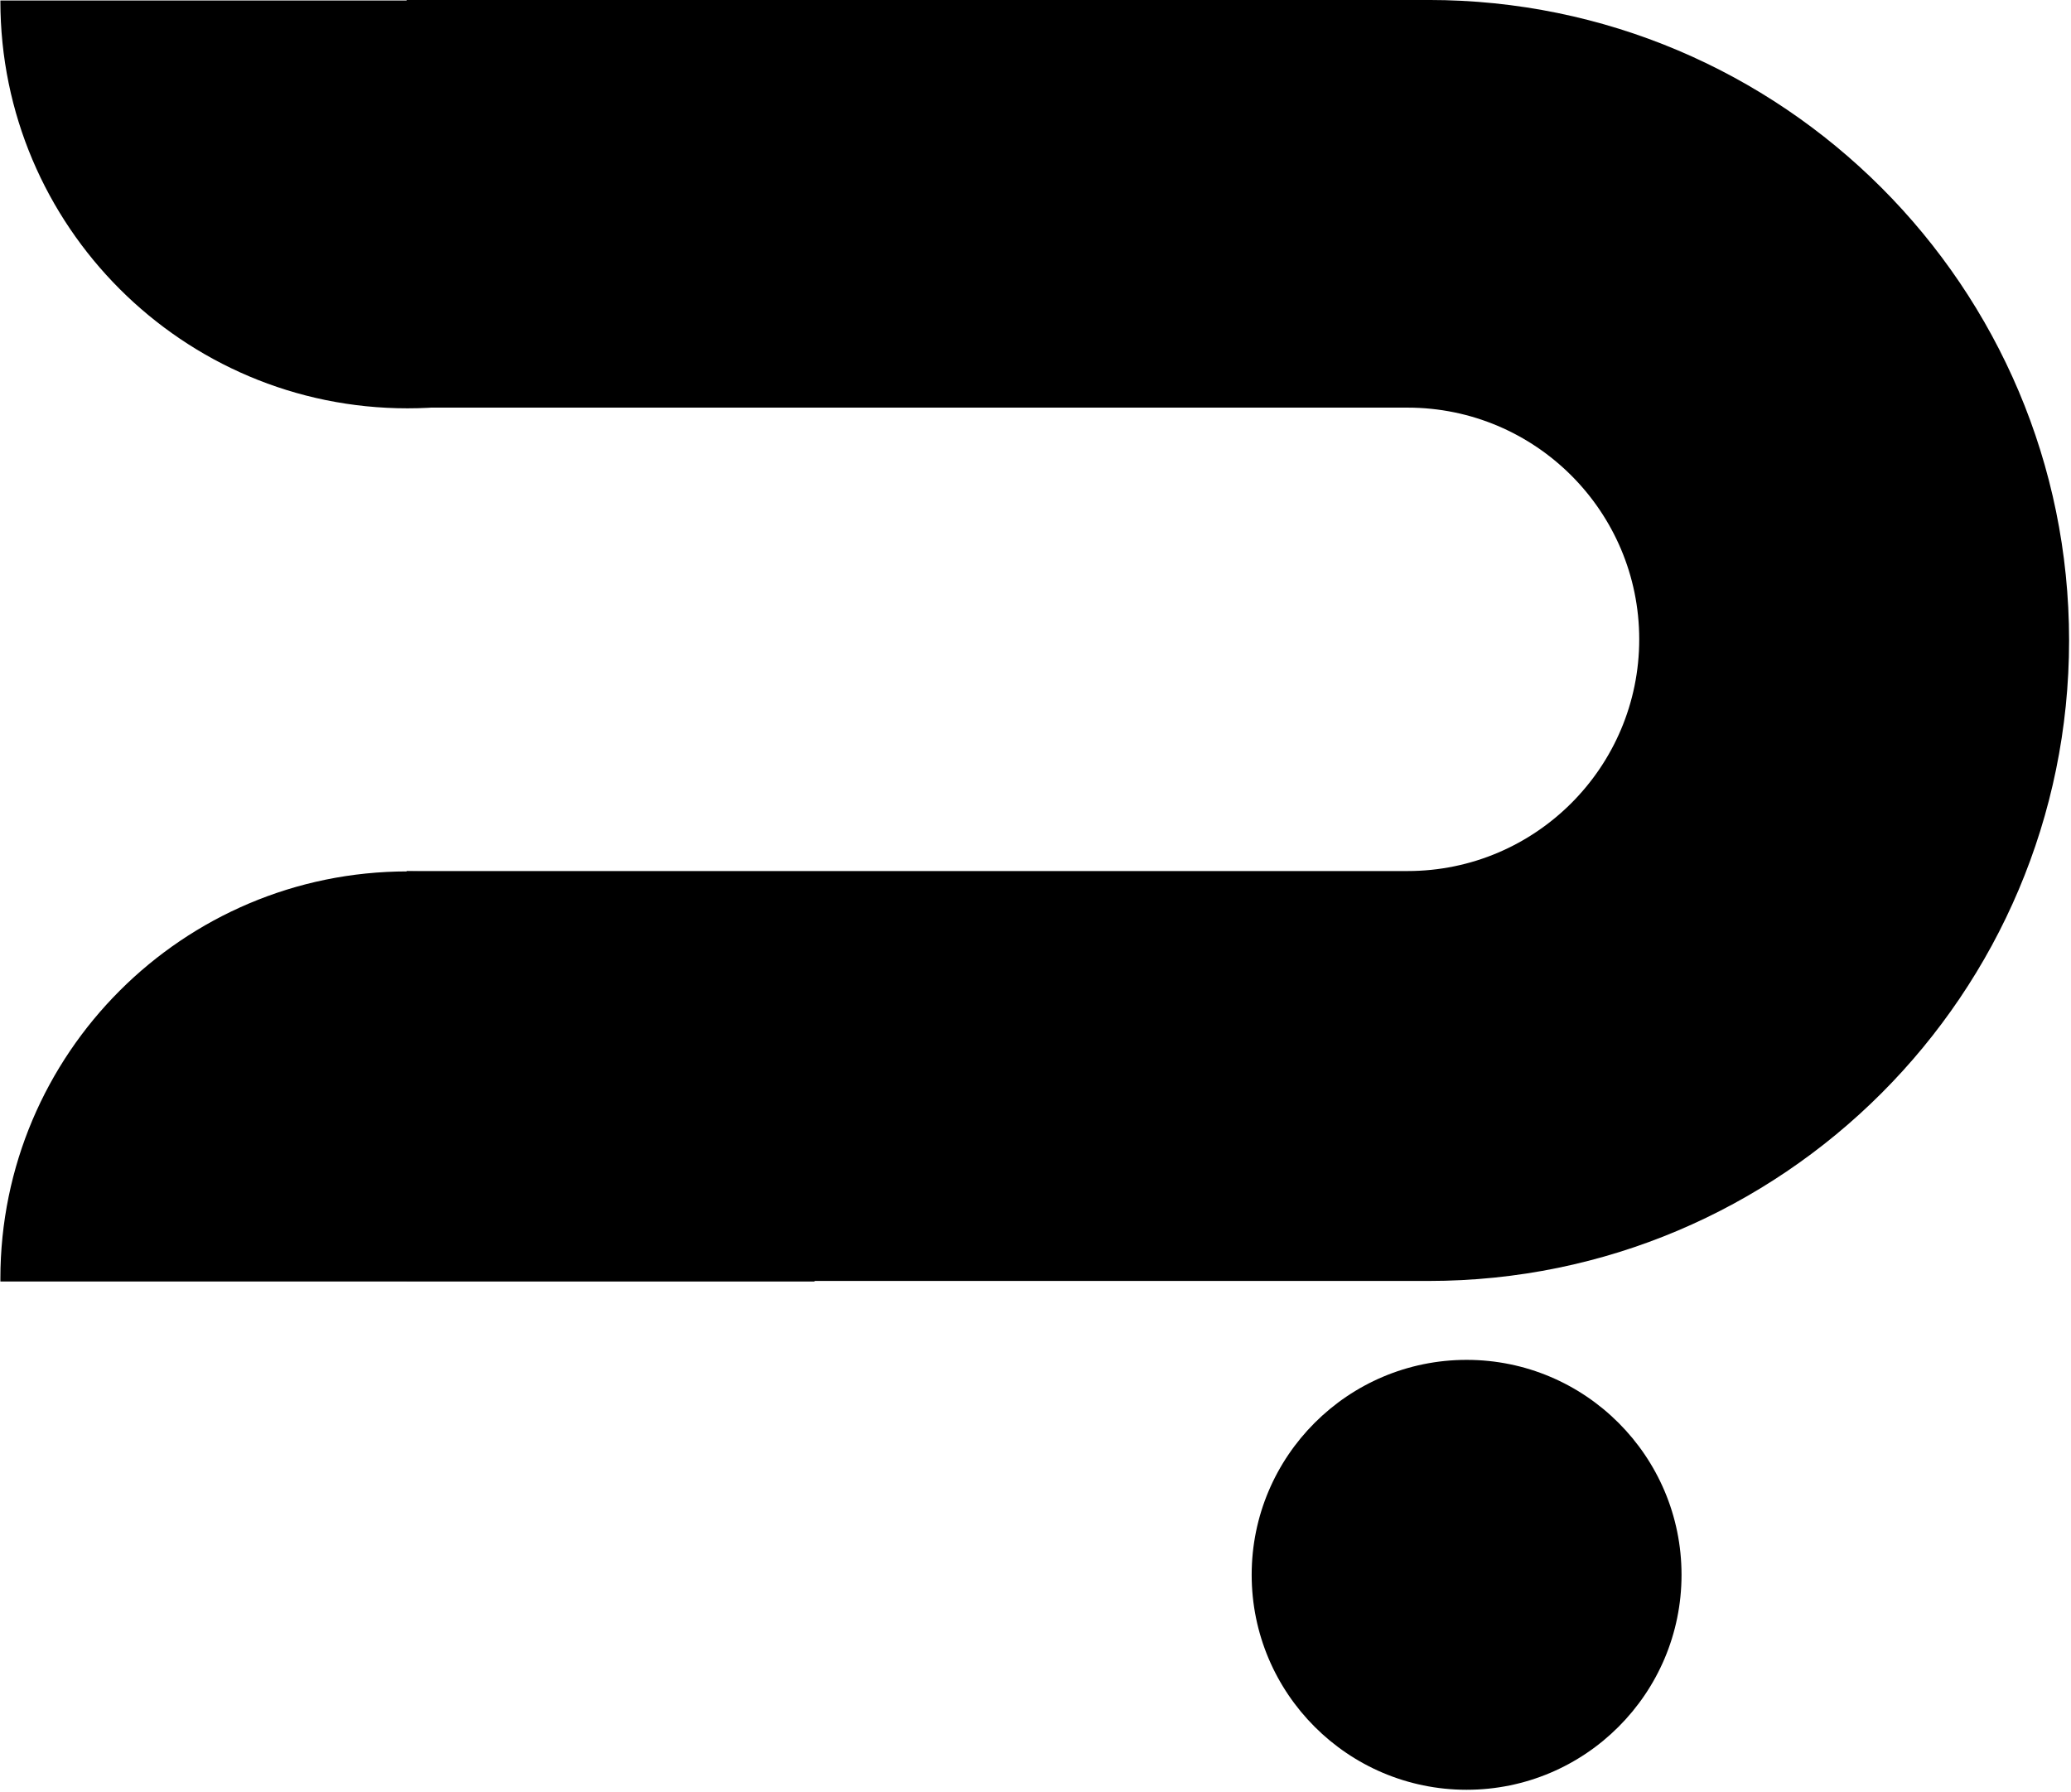 <?xml version="1.0" encoding="UTF-8" standalone="no"?>
<!DOCTYPE svg PUBLIC "-//W3C//DTD SVG 1.1//EN" "http://www.w3.org/Graphics/SVG/1.1/DTD/svg11.dtd">
<svg width="100%" height="100%" viewBox="0 0 927 802" version="1.1" xmlns="http://www.w3.org/2000/svg" xmlns:xlink="http://www.w3.org/1999/xlink" xml:space="preserve" xmlns:serif="http://www.serif.com/" style="fill-rule:evenodd;clip-rule:evenodd;stroke-linejoin:round;stroke-miterlimit:2;">
    <g transform="matrix(1,0,0,1,-755.816,-1180.63)">
        <g>
            <path d="M937.816,1363.07L937.816,1180.62L1395.31,1180.62C1553.52,1180.62 1681.96,1309.07 1681.96,1467.28C1681.96,1625.49 1553.52,1753.94 1395.31,1753.94L937.816,1753.94L937.816,1570.48L1385.85,1570.48C1443.08,1570.48 1489.55,1524.01 1489.55,1466.77C1489.55,1409.54 1443.08,1363.07 1385.85,1363.07L937.816,1363.07Z"/>
            <g transform="matrix(0.584,0,0,0.584,314.591,563.261)">
                <path d="M1379.92,1057.54C1379.92,1057.7 1379.92,1057.86 1379.92,1058.02C1379.92,1230.25 1240.09,1370.07 1067.87,1370.07C895.642,1370.07 755.816,1230.25 755.816,1058.02C755.816,1057.86 755.817,1057.7 755.817,1057.54L1379.92,1057.54Z"/>
            </g>
            <g transform="matrix(0.584,0,0,0.584,314.591,1135)">
                <path d="M755.824,1060.24C755.819,1059.5 755.816,1058.76 755.816,1058.02C755.816,885.794 895.642,745.968 1067.87,745.968C1240.09,745.968 1379.92,885.794 1379.92,1058.02C1379.92,1058.76 1379.92,1059.5 1379.91,1060.24L755.824,1060.24Z"/>
            </g>
            <g transform="matrix(1,0,0,1,6.187,35.322)">
                <path d="M1309.89,1850.14C1309.89,1797.05 1353,1753.94 1406.1,1753.94C1459.19,1753.94 1502.3,1797.05 1502.3,1850.14C1502.3,1903.24 1459.19,1946.35 1406.1,1946.35C1353,1946.35 1309.89,1903.24 1309.89,1850.14Z"/>
            </g>
        </g>
    </g>
</svg>

